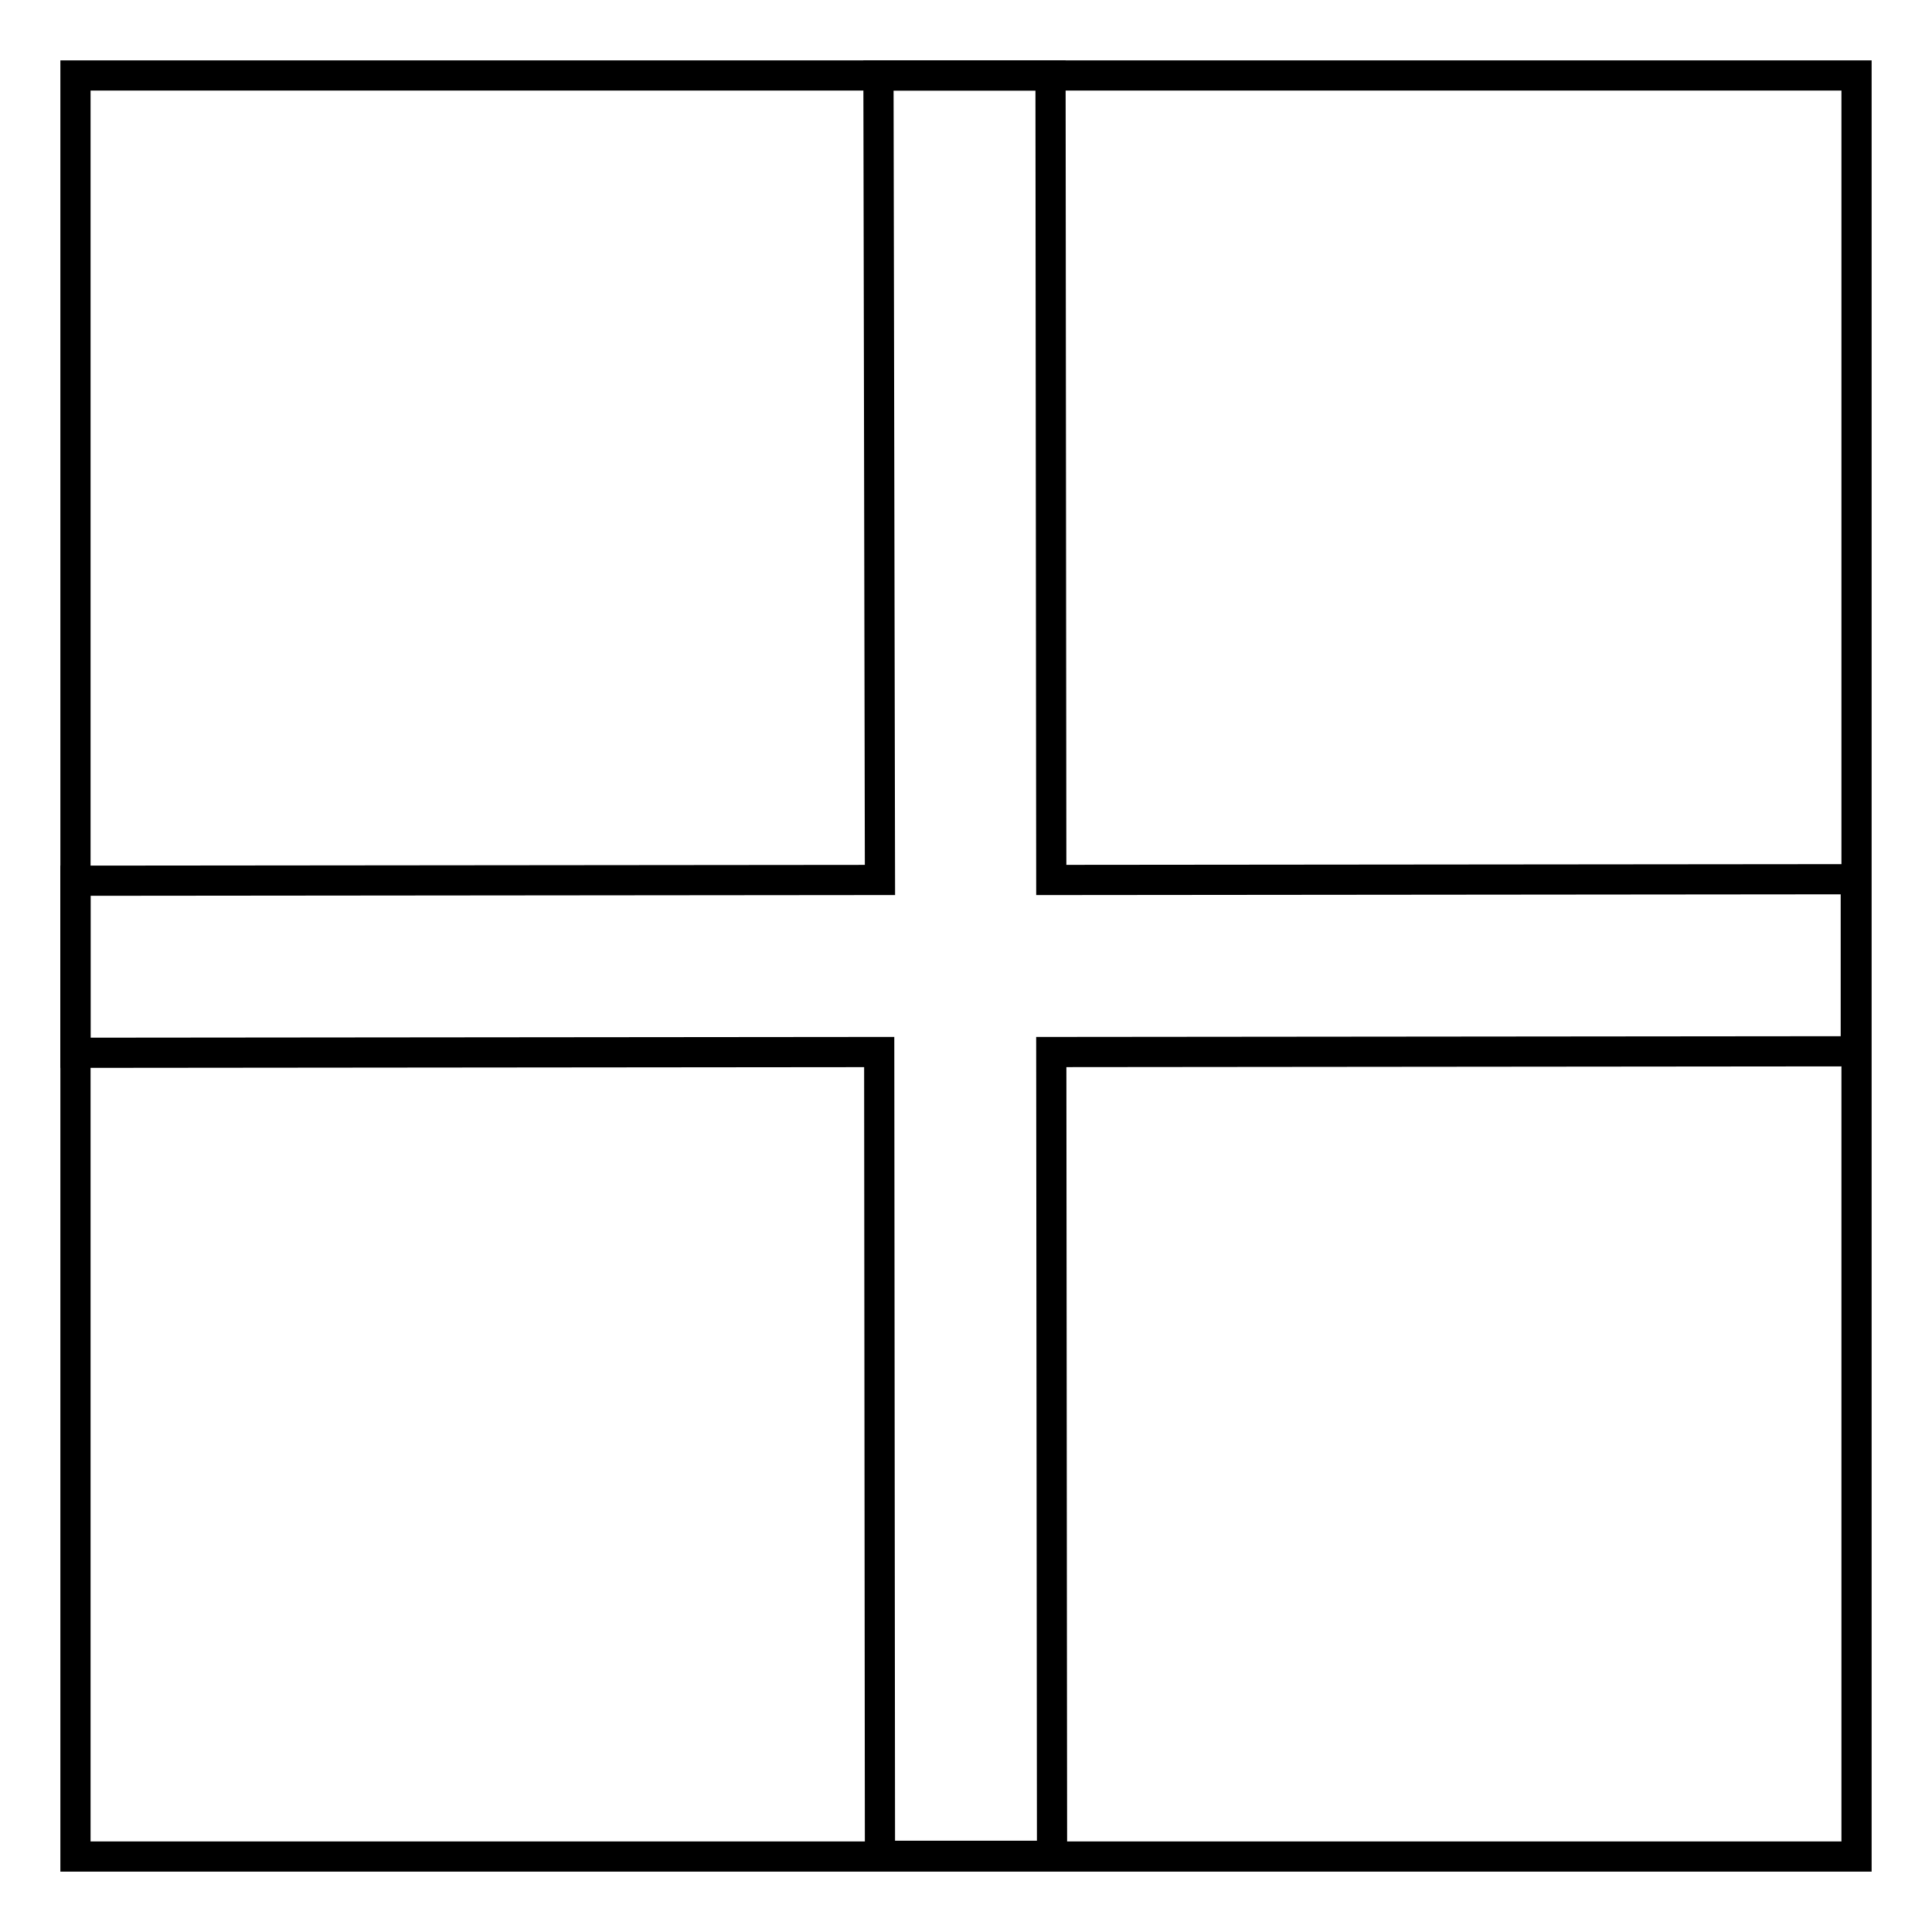 <?xml version="1.0" encoding="utf-8"?>
<!-- Svg Vector Icons : http://www.onlinewebfonts.com/icon -->
<!DOCTYPE svg PUBLIC "-//W3C//DTD SVG 1.1//EN" "http://www.w3.org/Graphics/SVG/1.1/DTD/svg11.dtd">
<svg version="1.1" xmlns="http://www.w3.org/2000/svg" xmlns:xlink="http://www.w3.org/1999/xlink" x="0px" y="0px" viewBox="0 0 256 256" enable-background="new 0 0 256 256" xml:space="preserve">
<g> <path stroke-width="4" fill-opacity="0" stroke="#000000"  d="M10,10h236v236H10V10z"/> <path stroke-width="4" fill-opacity="0" stroke="#000000"  d="M116.6,116.6L10,116.7l0,22.8l106.5-0.1l0.1,106.5l22.8,0l-0.1-106.5l106.6-0.1l0-22.8l-106.6,0.1L139.2,10 l-22.8,0L116.6,116.6z"/></g>
</svg>